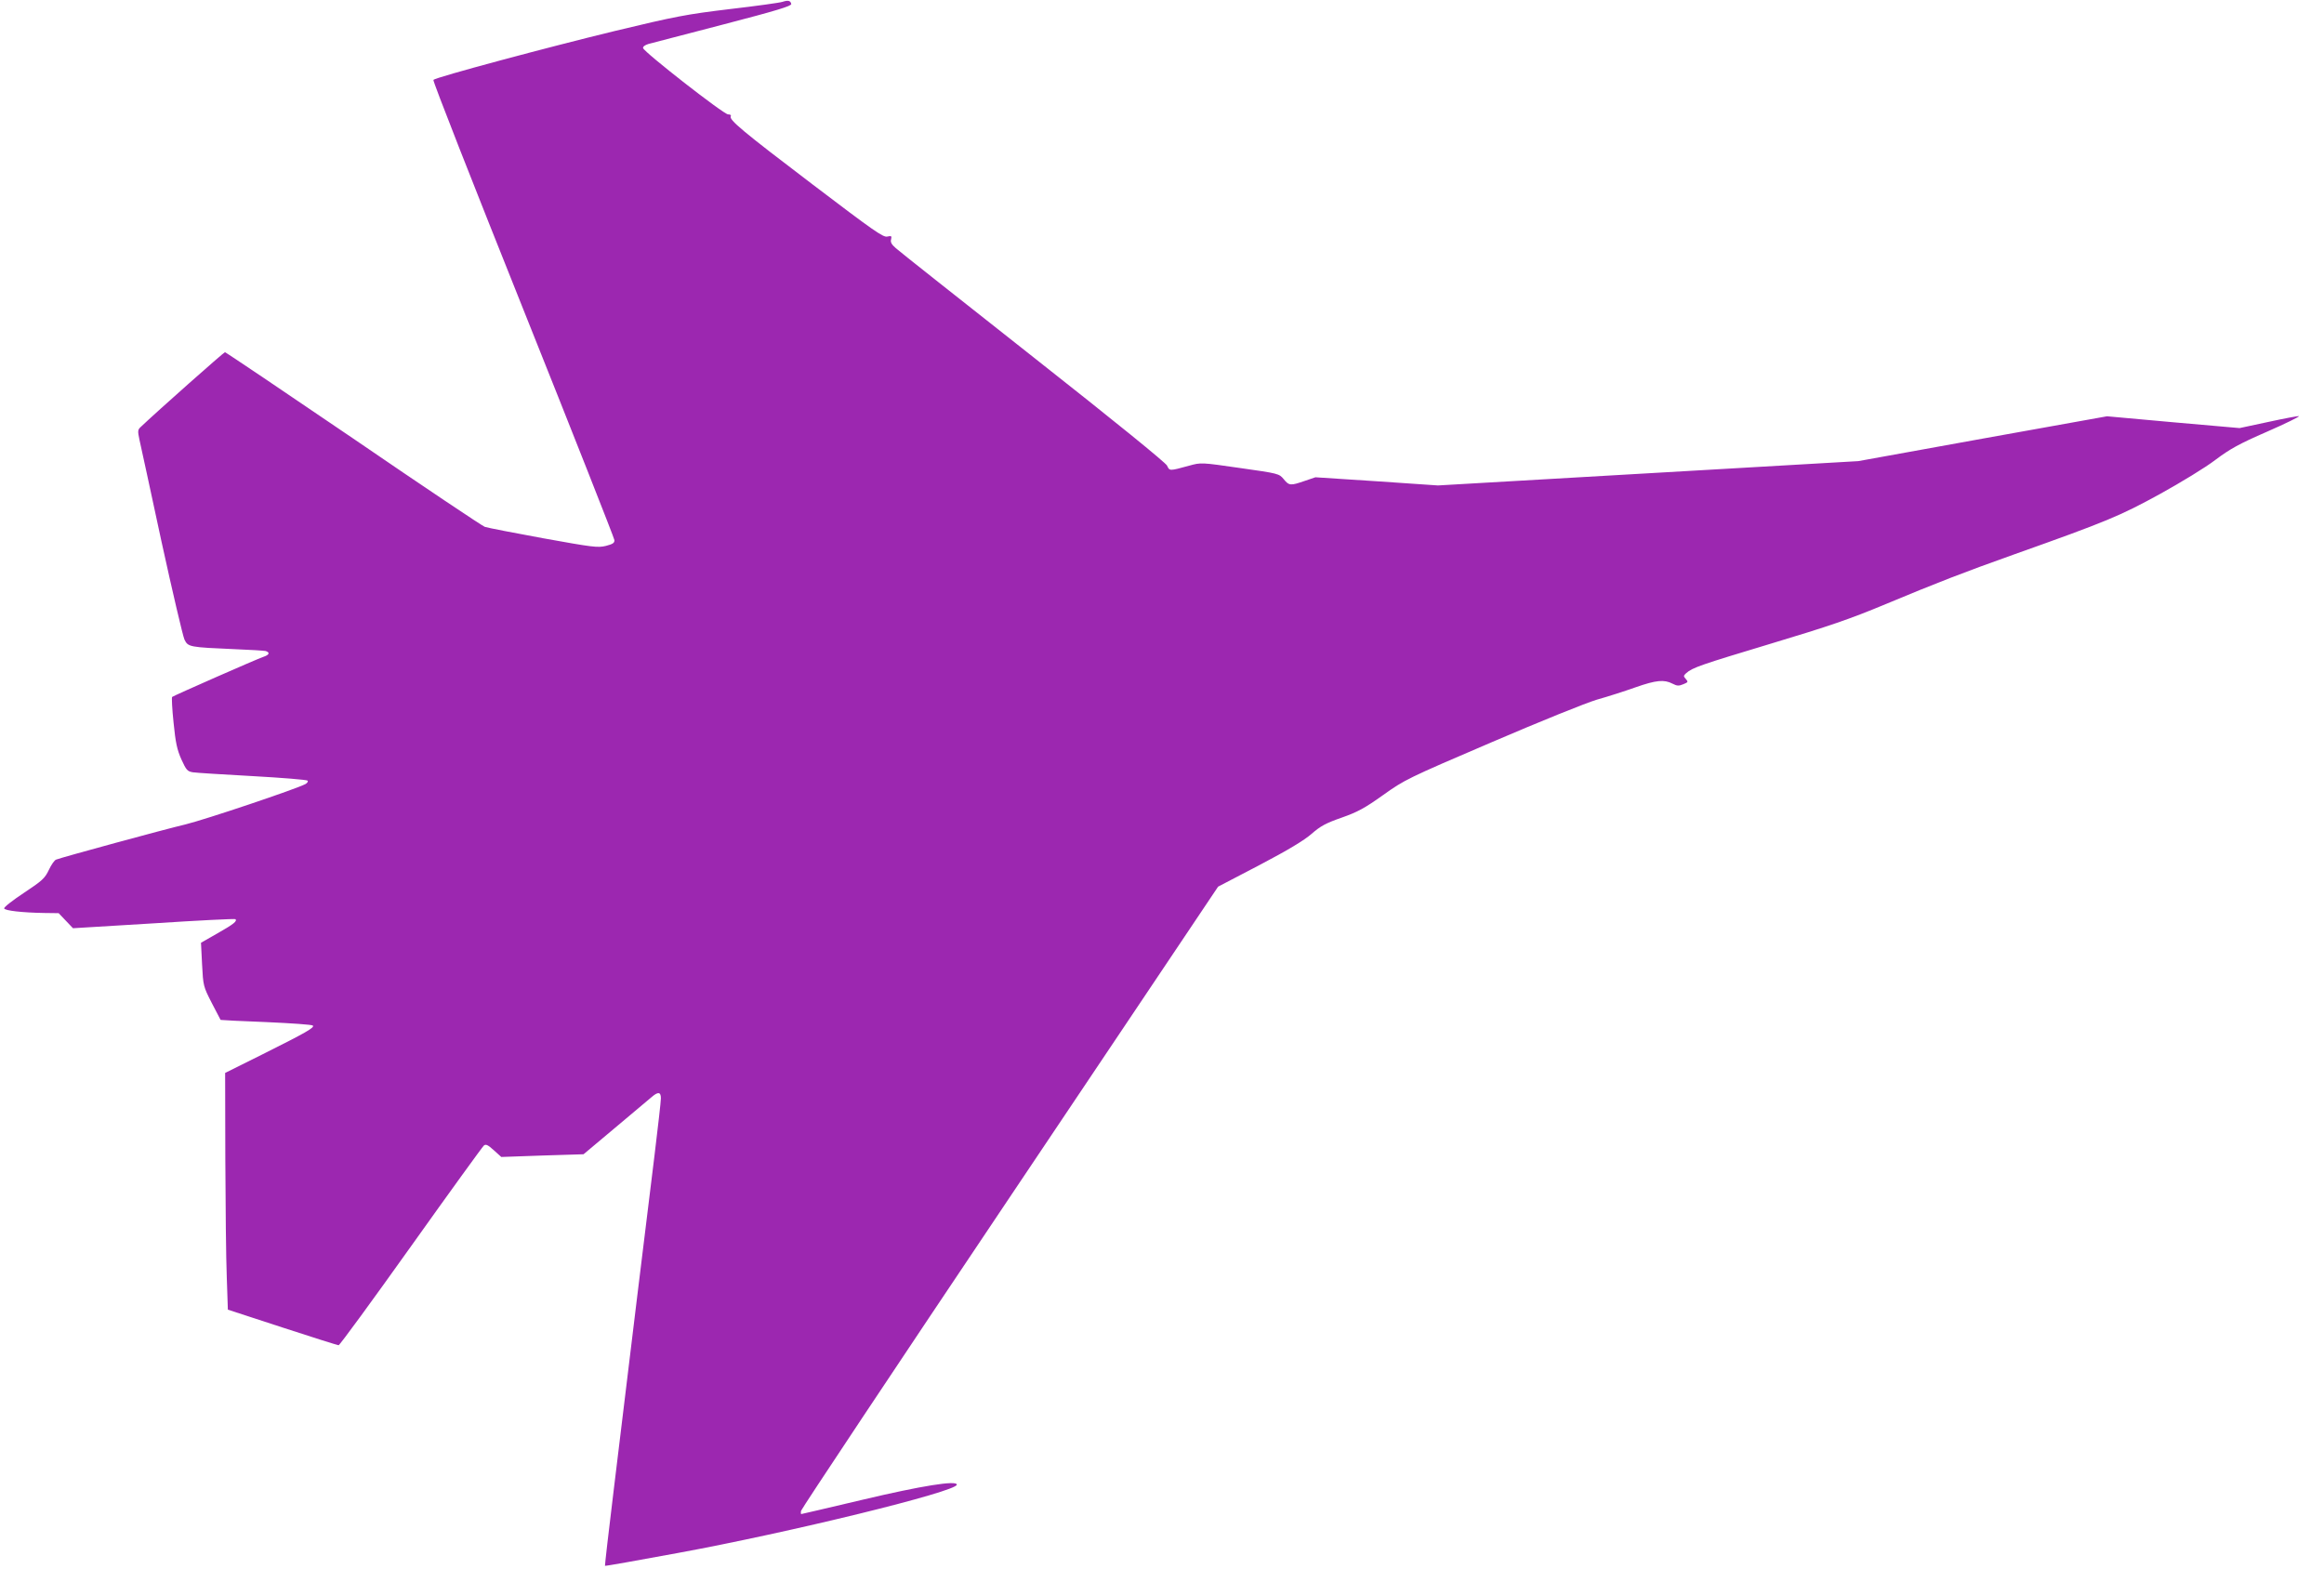 <?xml version="1.0" standalone="no"?>
<!DOCTYPE svg PUBLIC "-//W3C//DTD SVG 20010904//EN"
 "http://www.w3.org/TR/2001/REC-SVG-20010904/DTD/svg10.dtd">
<svg version="1.0" xmlns="http://www.w3.org/2000/svg"
 width="1280pt" height="864pt" viewBox="0 0 1280 864"
 preserveAspectRatio="xMidYMid meet">
<g transform="translate(0,864) scale(0.1,-0.1)"
fill="#9c27b0" stroke="none">
<path d="M4310 8630 c-14 -5 -144 -23 -290 -40 -241 -29 -298 -40 -635 -121
-371 -90 -983 -254 -998 -269 -5 -4 218 -571 494 -1261 276 -690 502 -1263
503 -1274 1 -16 -9 -22 -47 -32 -45 -11 -73 -7 -345 42 -164 30 -308 58 -322
63 -14 5 -340 223 -724 486 -385 262 -703 476 -707 476 -6 0 -376 -328 -463
-411 -18 -16 -18 -23 -8 -71 7 -29 61 -281 121 -559 61 -279 118 -522 127
-542 20 -41 26 -42 279 -53 83 -3 158 -8 168 -10 25 -8 21 -21 -12 -32 -41
-14 -495 -214 -503 -221 -3 -3 0 -67 8 -142 11 -110 19 -148 43 -202 27 -59
33 -66 63 -71 18 -3 166 -12 328 -21 162 -9 299 -20 304 -25 4 -4 -1 -13 -12
-19 -53 -28 -550 -195 -660 -222 -119 -28 -680 -181 -713 -194 -9 -3 -27 -29
-40 -57 -22 -46 -36 -59 -137 -126 -62 -41 -111 -79 -109 -86 4 -12 98 -23
221 -25 l79 -1 40 -42 39 -41 445 27 c244 16 447 26 450 23 10 -11 -9 -27 -99
-78 l-91 -52 6 -120 c6 -117 7 -121 53 -211 26 -50 48 -92 49 -94 1 -1 114 -7
251 -12 136 -6 252 -14 257 -19 11 -11 -36 -38 -280 -160 l-203 -101 1 -473
c1 -259 4 -553 8 -652 l6 -179 300 -98 c165 -54 305 -98 310 -98 6 0 185 245
398 544 213 299 394 549 402 556 11 9 22 4 55 -26 l41 -37 226 8 227 7 174
146 c96 81 186 157 201 169 36 31 51 29 51 -7 0 -17 -16 -157 -35 -313 -38
-305 -145 -1183 -225 -1846 -28 -227 -49 -415 -48 -416 2 -2 181 30 398 70
622 114 1540 339 1540 377 0 25 -194 -6 -519 -83 -183 -43 -335 -79 -338 -79
-2 0 -3 8 -1 18 2 10 519 788 1150 1728 l1147 1710 228 119 c156 82 246 136
287 172 49 43 79 59 165 89 88 31 127 52 228 124 119 85 135 93 595 290 270
116 520 217 583 236 61 17 157 48 213 68 114 40 158 44 204 20 25 -13 35 -13
59 -3 27 11 28 13 14 29 -14 15 -13 18 2 32 35 31 83 47 468 163 319 96 434
135 630 217 283 118 427 174 705 273 515 183 586 213 805 333 116 64 254 148
307 189 80 60 130 88 284 155 103 45 182 84 176 86 -5 1 -81 -13 -168 -32
l-159 -34 -365 32 -365 33 -685 -123 -685 -124 -1157 -67 -1158 -67 -337 23
-338 22 -59 -20 c-78 -27 -86 -27 -116 10 -25 30 -28 31 -240 61 -215 31 -215
31 -280 13 -110 -30 -108 -30 -122 0 -7 16 -289 245 -737 598 -399 315 -740
584 -757 600 -23 20 -31 33 -26 49 4 18 2 20 -21 15 -22 -6 -76 32 -414 289
-383 291 -460 355 -448 374 3 6 -3 10 -15 10 -24 0 -463 343 -468 365 -2 8 10
17 30 23 18 5 203 53 411 107 296 77 377 102 375 113 -4 19 -17 22 -48 12z"/>
</g>
</svg>
